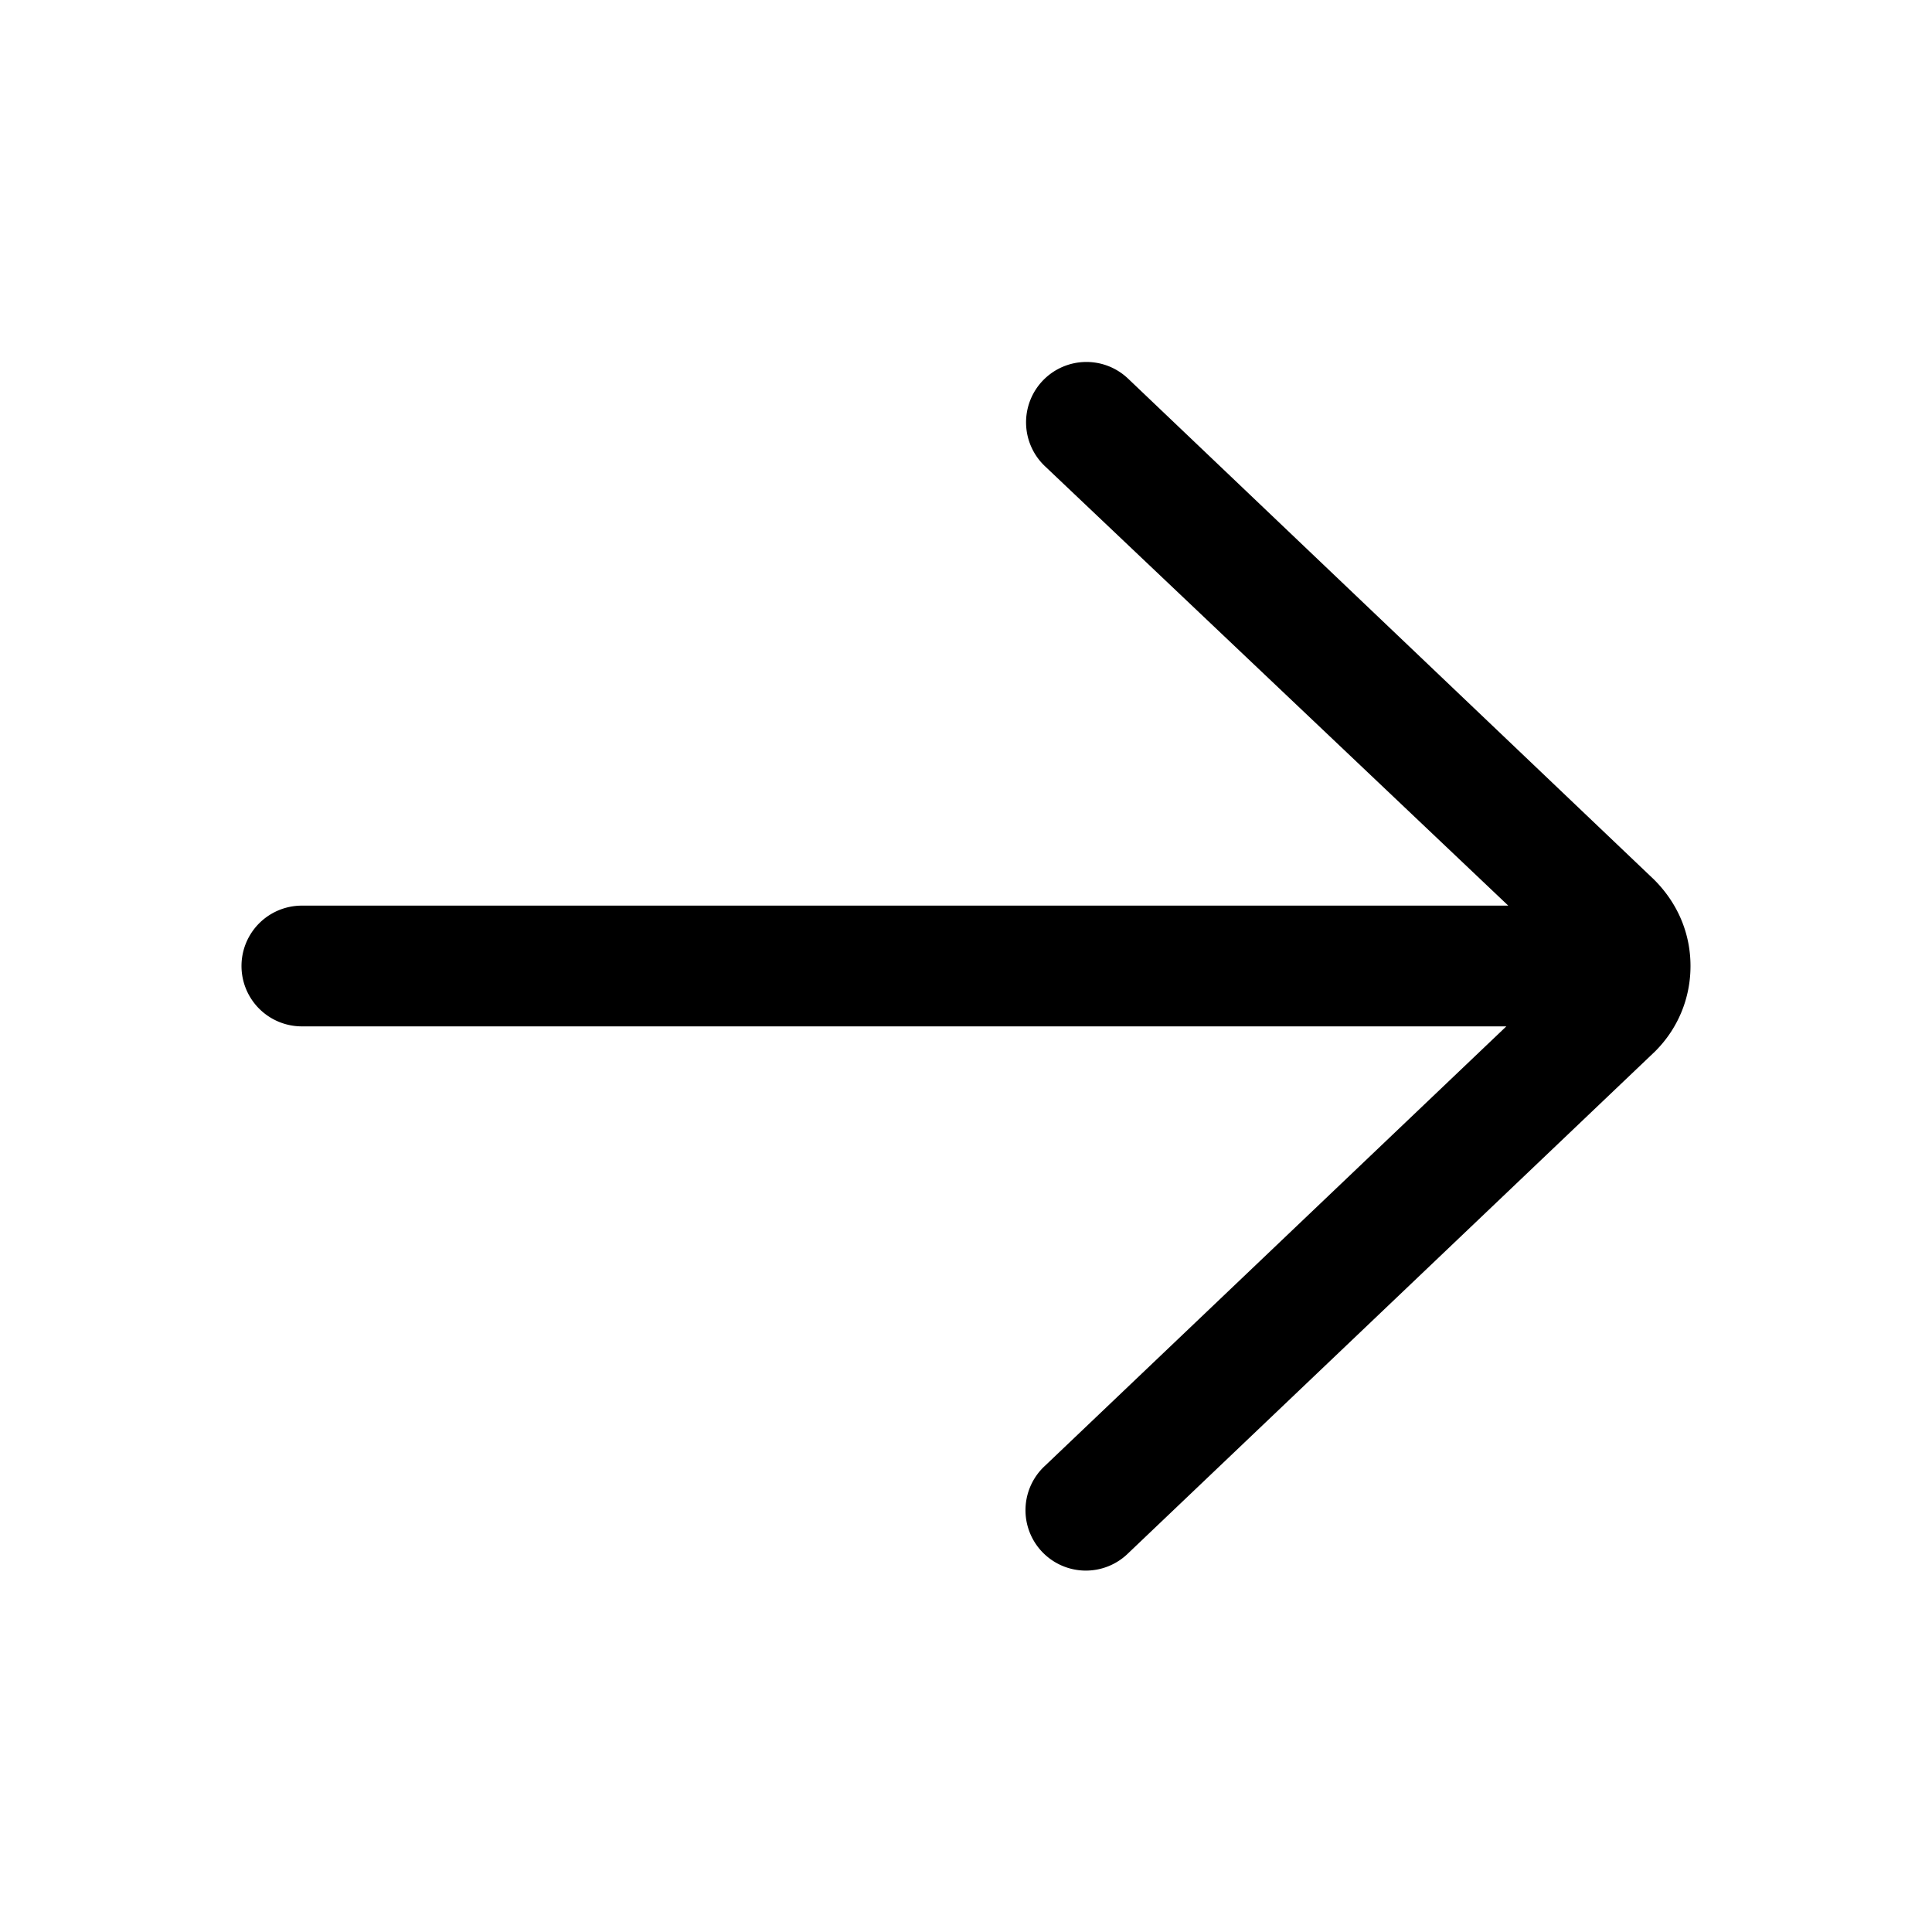 <svg xmlns="http://www.w3.org/2000/svg" height="512" viewBox="0 0 64 64" width="512"><path d="M37.379 12.552a2 2 0 10-2.758 2.897L49.963 30H10a2 2 0 000 4h39.899L34.621 48.552a2 2 0 102.758 2.896l17.449-16.62C55.584 34.073 56 33.069 56 32s-.416-2.073-1.207-2.862z" data-original="#000000" class="active-path"/></svg>